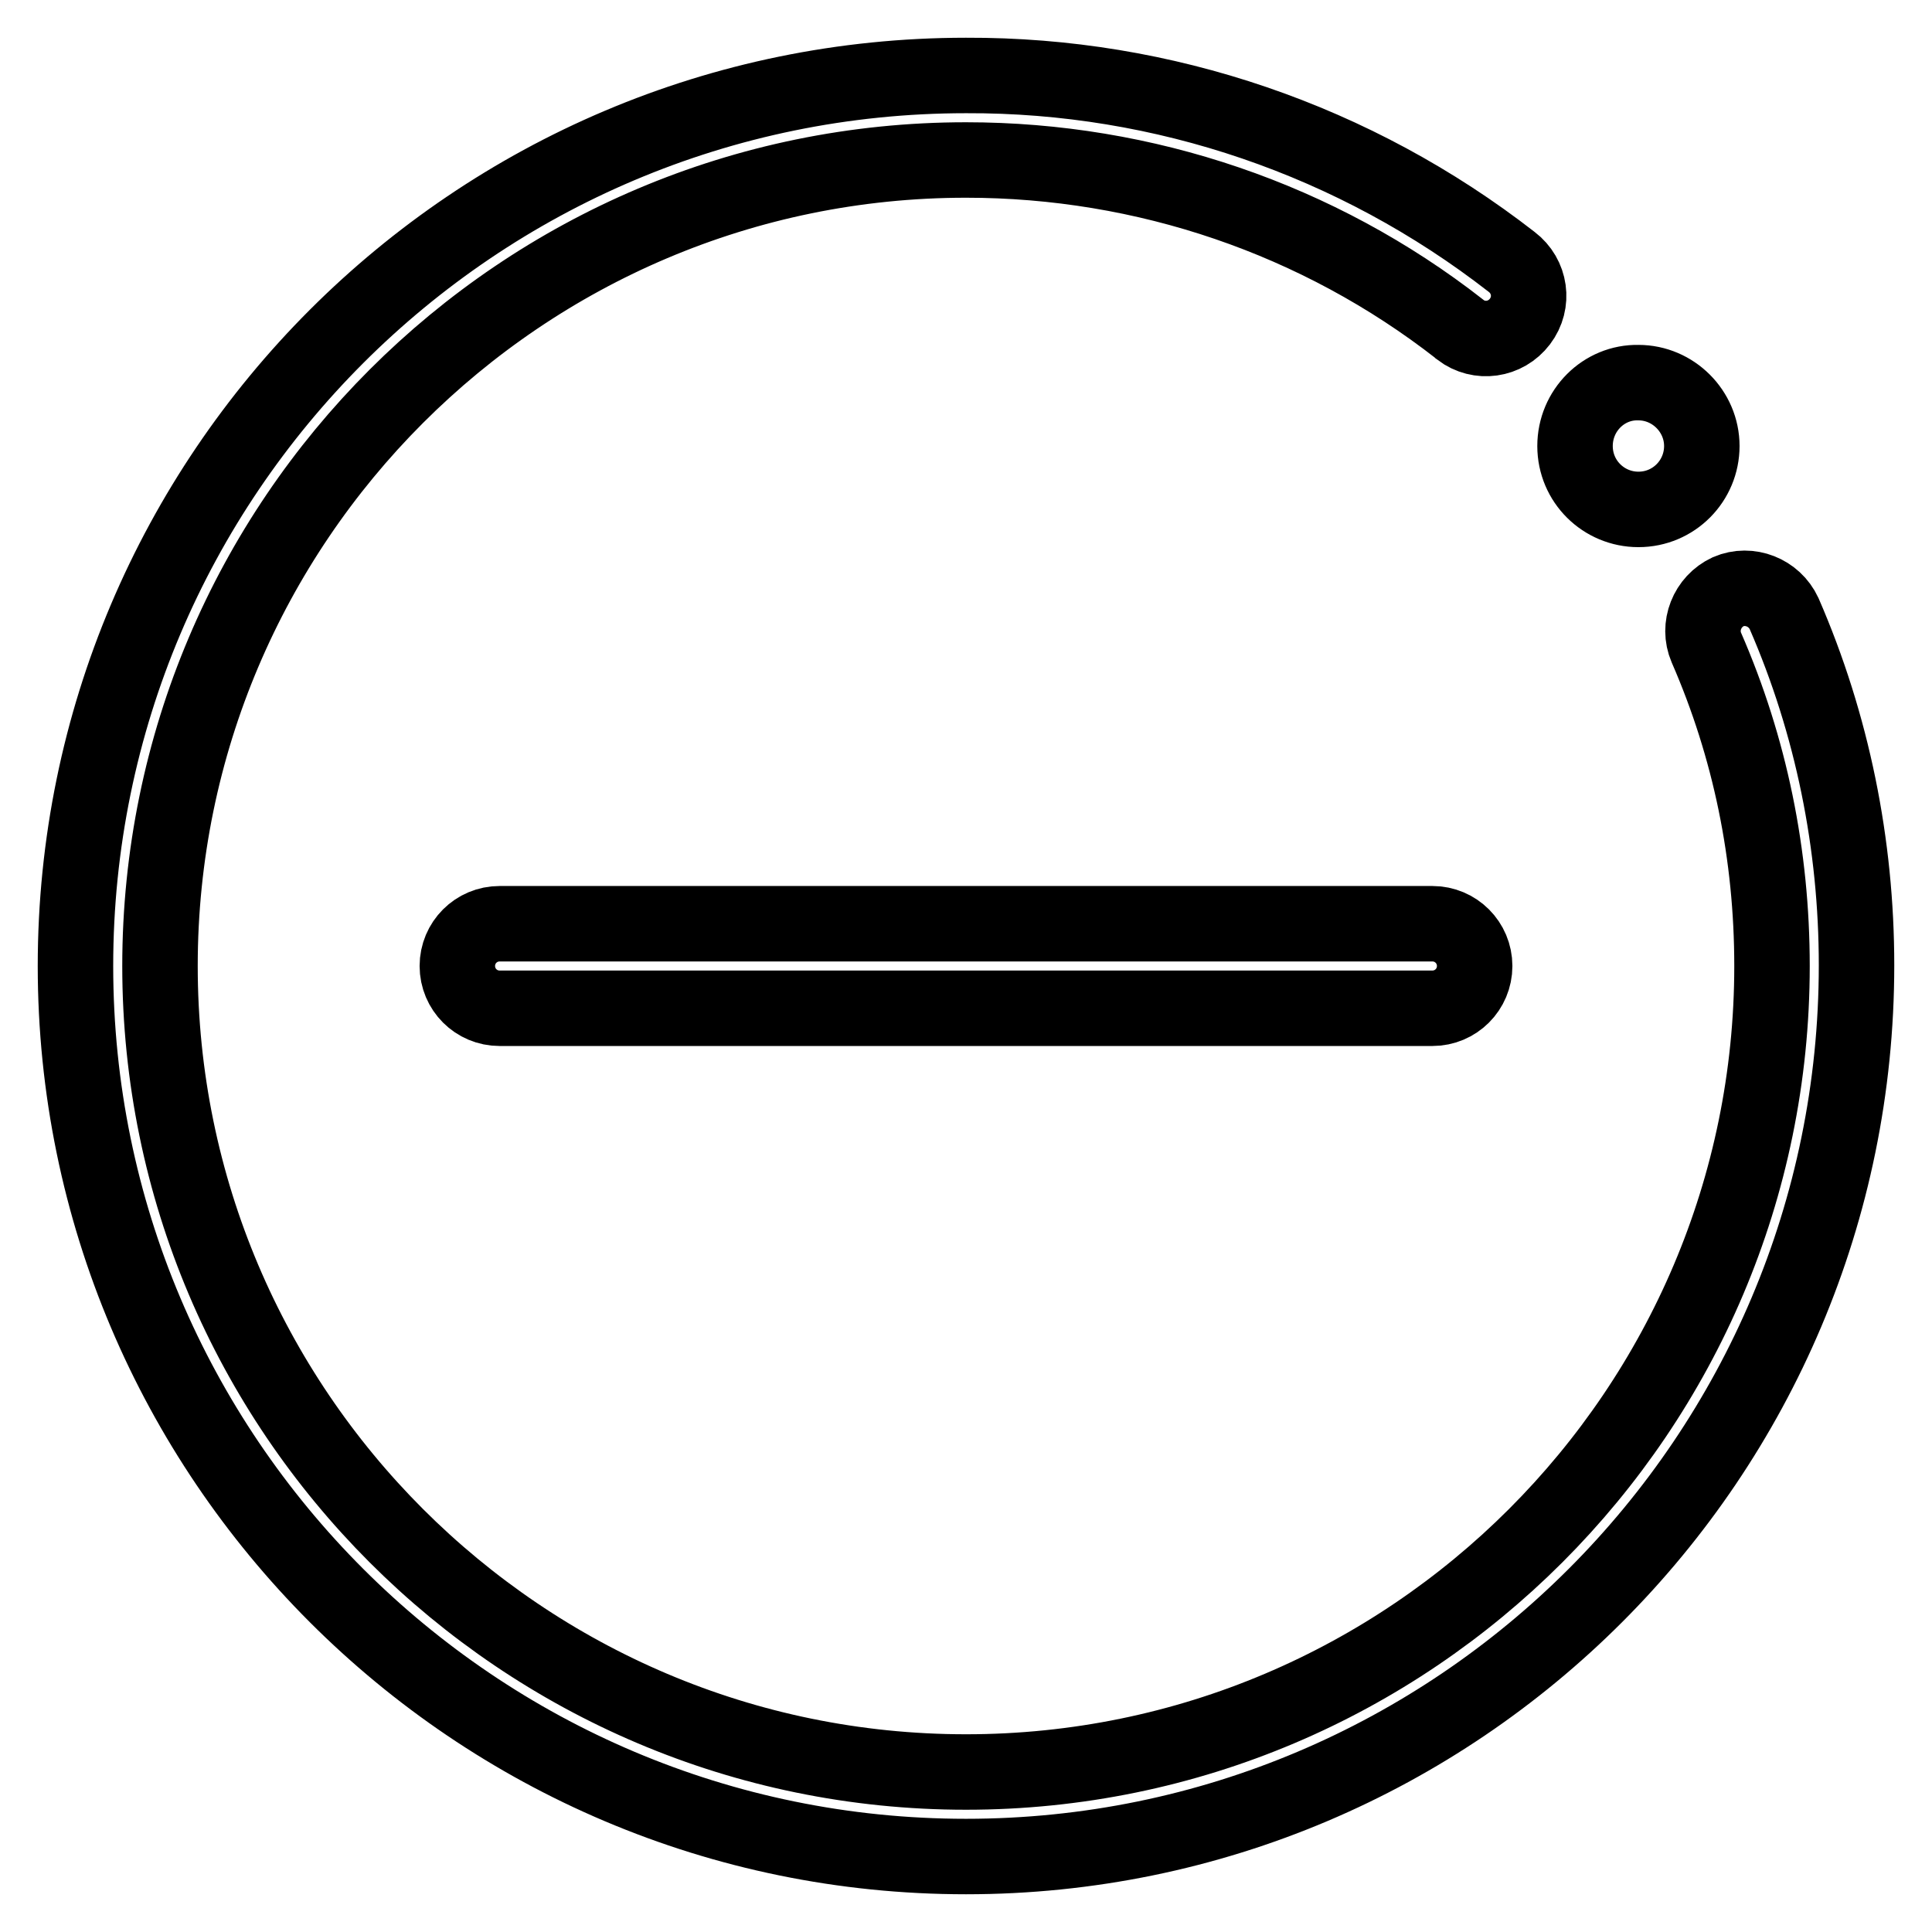<?xml version="1.0" encoding="utf-8"?>
<!-- Svg Vector Icons : http://www.onlinewebfonts.com/icon -->
<!DOCTYPE svg PUBLIC "-//W3C//DTD SVG 1.1//EN" "http://www.w3.org/Graphics/SVG/1.1/DTD/svg11.dtd">
<svg version="1.1" xmlns="http://www.w3.org/2000/svg" xmlns:xlink="http://www.w3.org/1999/xlink" x="0px" y="0px" viewBox="0 0 256 256" enable-background="new 0 0 256 256" xml:space="preserve">
<g> <path stroke-width="10" fill-opacity="0" stroke="#000000"  d="M128,246c-65.1,0-118-52.9-118-118C10,62.9,62.9,10,128,10c26.2-0.1,51.6,8.6,72.3,24.7 c2.5,1.9,3,5.4,1.1,7.9c-1.9,2.5-5.4,3-7.9,1.1c0,0-0.1-0.1-0.1-0.1C174.7,29,151.7,21.2,128,21.2C69.1,21.2,21.2,69.1,21.2,128 c0,58.9,47.9,106.8,106.8,106.8c58.9,0,106.8-47.9,106.8-106.8c0-14.7-2.9-28.9-8.7-42.2c-1.2-2.8,0.1-6.1,2.9-7.4c0,0,0,0,0,0 c2.8-1.2,6.1,0.1,7.4,2.9c0,0,0,0,0,0c6.4,14.7,9.6,30.6,9.6,46.6C246,193.1,193.1,246,128,246z M208.7,59.1c0,4.7,3.8,8.4,8.4,8.4 c4.7,0,8.4-3.8,8.4-8.4s-3.8-8.4-8.4-8.4C212.5,50.6,208.7,54.4,208.7,59.1z M189.8,133.6H66.2c-3.1,0-5.6-2.5-5.6-5.6 c0-3.1,2.5-5.6,5.6-5.6c0,0,0,0,0,0h123.6c3.1,0,5.6,2.5,5.6,5.6C195.4,131.1,192.9,133.6,189.8,133.6 C189.8,133.6,189.8,133.6,189.8,133.6z"/></g>
</svg>